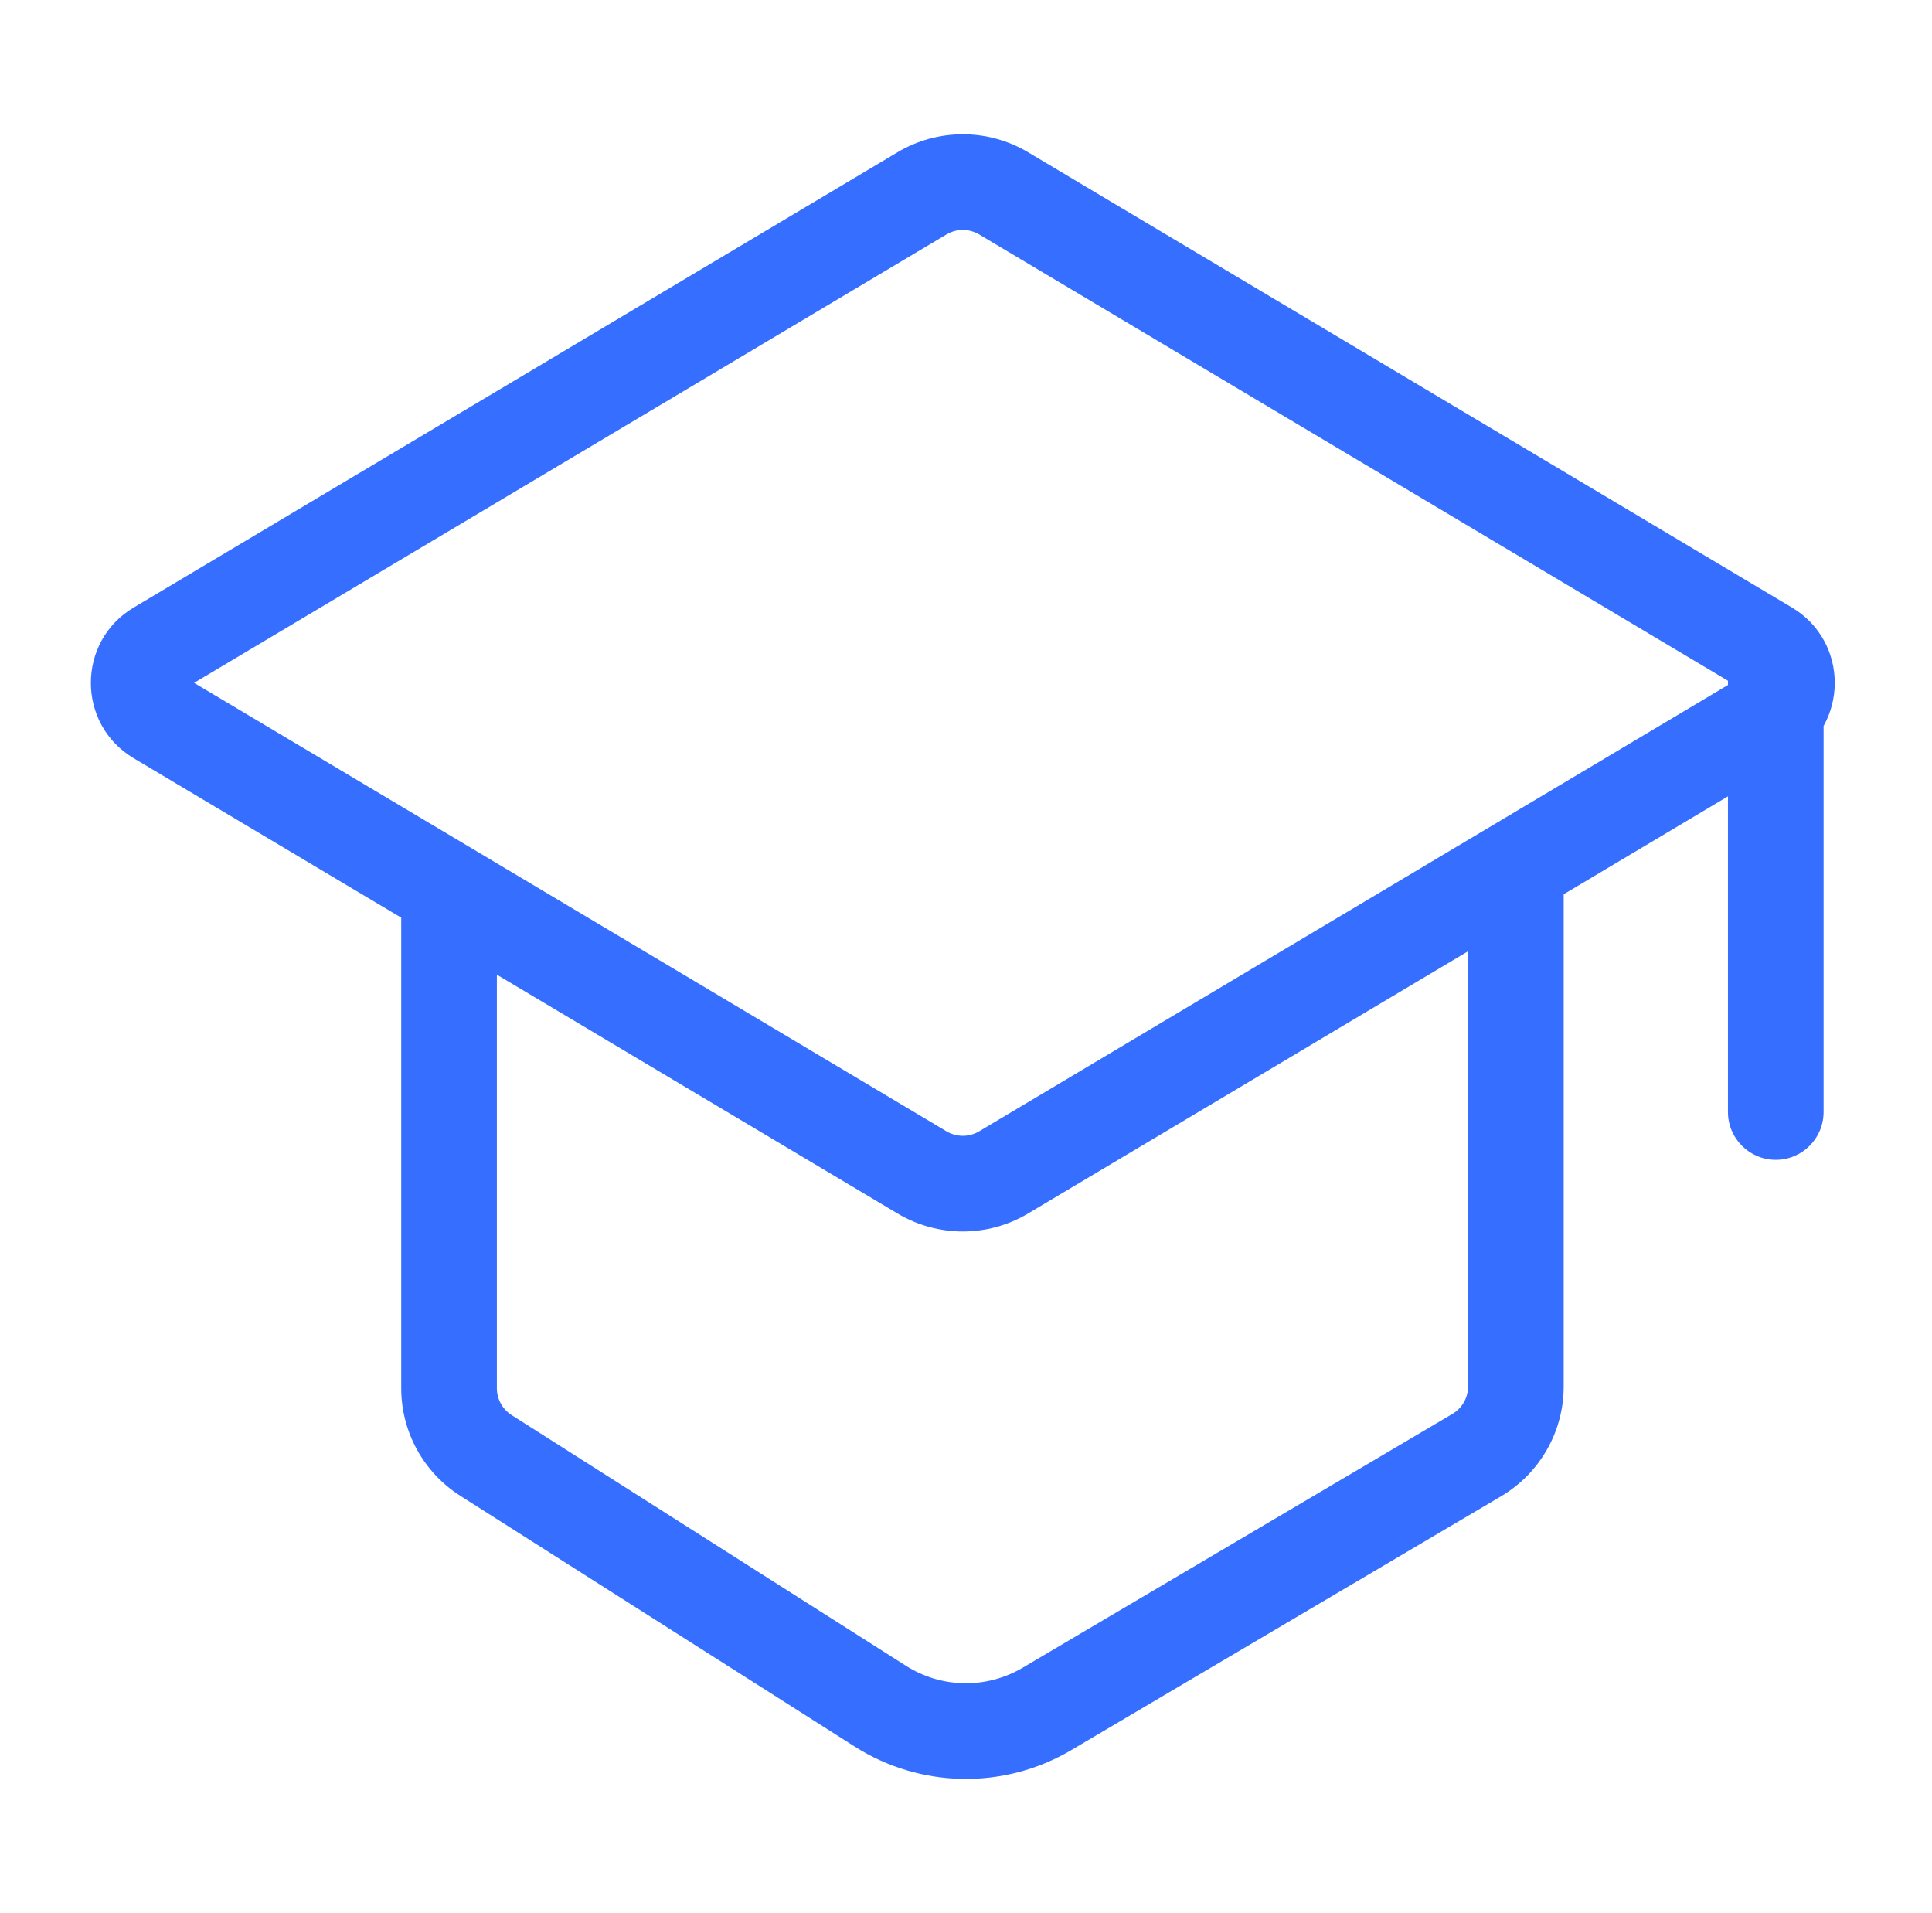 <svg width="101" height="100" viewBox="0 0 101 100" fill="none" xmlns="http://www.w3.org/2000/svg">
<path d="M77.198 76.058L75.926 73.905L75.926 73.905L77.198 76.058ZM79.246 72.47L76.746 72.47L76.746 72.47L79.246 72.47ZM46.023 89.181L44.682 91.291L44.682 91.291L46.023 89.181ZM54.731 89.324L56.002 91.477L54.731 89.324ZM8.267 33.903L6.987 31.756L6.987 31.756L8.267 33.903ZM8.267 37.483L6.987 39.63L6.987 39.63L8.267 37.483ZM52.466 61.28L53.746 63.428L52.466 61.28ZM48.2 61.28L49.48 59.133L49.48 59.133L48.2 61.28ZM92.4 33.903L93.68 31.756L92.4 33.903ZM92.4 37.483L91.12 35.335L91.12 35.335L92.4 37.483ZM25.407 76.076L26.748 73.966L26.748 73.966L25.407 76.076ZM52.466 10.105L51.187 12.253L51.187 12.253L52.466 10.105ZM48.2 10.105L49.48 12.253L49.48 12.253L48.2 10.105ZM95.333 35.623C95.333 34.243 94.214 33.123 92.833 33.123C91.453 33.123 90.333 34.243 90.333 35.623H95.333ZM90.333 58.123C90.333 59.504 91.453 60.623 92.833 60.623C94.214 60.623 95.333 59.504 95.333 58.123H90.333ZM51.187 12.253L91.12 36.051L93.68 31.756L53.746 7.958L51.187 12.253ZM91.12 35.335L51.187 59.133L53.746 63.428L93.68 39.63L91.12 35.335ZM9.547 36.051L49.48 12.253L46.92 7.958L6.987 31.756L9.547 36.051ZM49.48 59.133L24.755 44.398L22.195 48.693L46.92 63.428L49.48 59.133ZM24.755 44.398L9.547 35.335L6.987 39.63L22.195 48.693L24.755 44.398ZM20.975 46.546V72.56H25.975V46.546H20.975ZM24.066 78.186L44.682 91.291L47.364 87.071L26.748 73.966L24.066 78.186ZM56.002 91.477L78.469 78.21L75.926 73.905L53.46 87.171L56.002 91.477ZM81.746 72.47L81.746 46.546L76.746 46.546L76.746 72.47L81.746 72.47ZM78.469 78.21C80.499 77.011 81.746 74.828 81.746 72.47L76.746 72.47C76.746 73.059 76.434 73.605 75.926 73.905L78.469 78.21ZM44.682 91.291C48.12 93.477 52.494 93.548 56.002 91.477L53.46 87.171C51.571 88.287 49.216 88.248 47.364 87.071L44.682 91.291ZM6.987 31.756C4.005 33.533 4.005 37.853 6.987 39.63L9.547 35.335C9.818 35.496 9.818 35.889 9.547 36.051L6.987 31.756ZM51.187 59.133C50.661 59.446 50.006 59.446 49.48 59.133L46.92 63.428C49.023 64.681 51.644 64.681 53.746 63.428L51.187 59.133ZM91.12 36.051C90.849 35.889 90.849 35.496 91.12 35.335L93.68 39.63C96.662 37.853 96.662 33.533 93.68 31.756L91.12 36.051ZM20.975 72.56C20.975 74.84 22.141 76.963 24.066 78.186L26.748 73.966C26.267 73.66 25.975 73.13 25.975 72.56H20.975ZM53.746 7.958C51.644 6.705 49.023 6.705 46.92 7.958L49.48 12.253C50.006 11.94 50.661 11.94 51.187 12.253L53.746 7.958ZM90.333 35.623V58.123H95.333V35.623H90.333Z" fill="#366FFF"/>
</svg>
